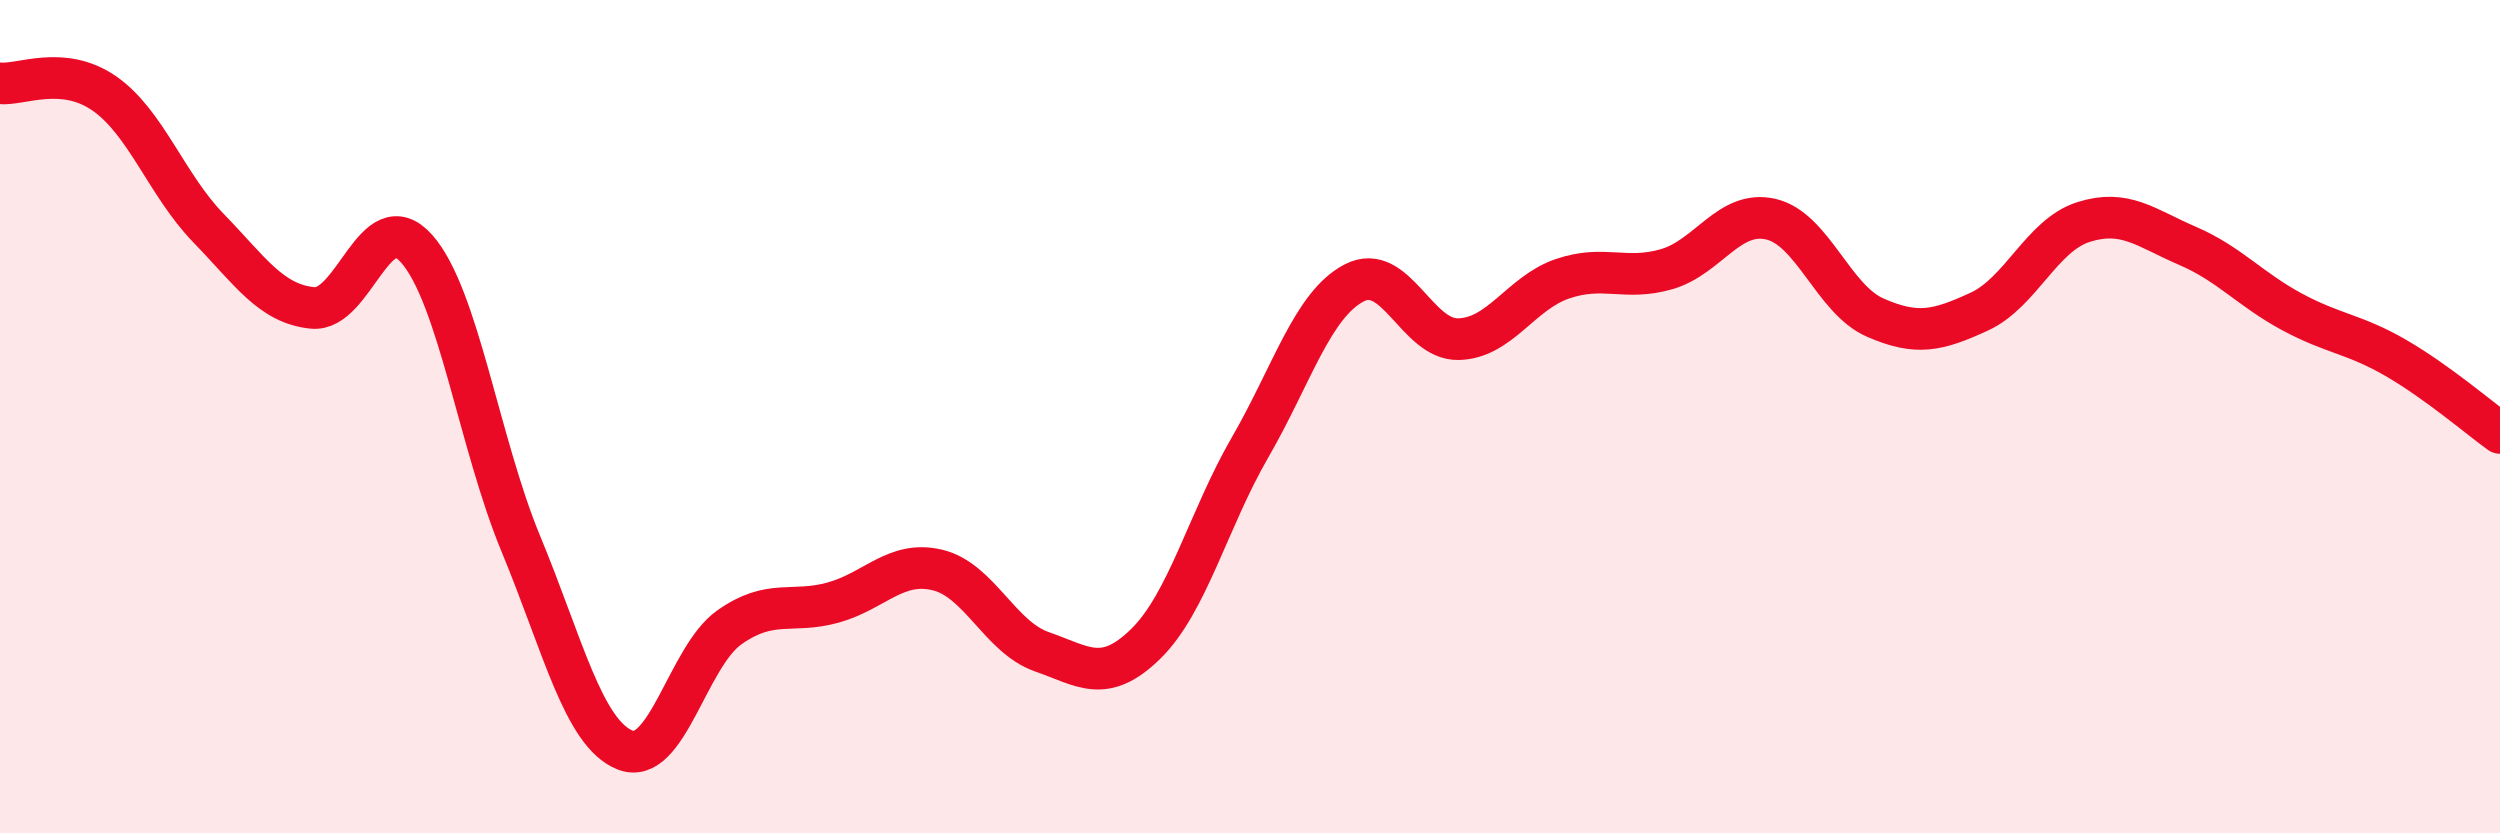 
    <svg width="60" height="20" viewBox="0 0 60 20" xmlns="http://www.w3.org/2000/svg">
      <path
        d="M 0,2 C 0.5,2.05 1.5,1.55 2.5,2.24 C 3.5,2.93 4,4.44 5,5.47 C 6,6.5 6.5,7.29 7.5,7.39 C 8.5,7.49 9,4.84 10,5.97 C 11,7.1 11.5,10.64 12.5,13.05 C 13.5,15.46 14,17.6 15,18 C 16,18.4 16.5,15.77 17.5,15.06 C 18.5,14.35 19,14.74 20,14.46 C 21,14.18 21.5,13.44 22.5,13.68 C 23.5,13.92 24,15.29 25,15.64 C 26,15.99 26.5,16.43 27.5,15.45 C 28.5,14.47 29,12.47 30,10.74 C 31,9.01 31.5,7.31 32.5,6.79 C 33.5,6.27 34,8.16 35,8.14 C 36,8.12 36.5,7.03 37.5,6.69 C 38.5,6.35 39,6.75 40,6.46 C 41,6.17 41.5,5.03 42.5,5.26 C 43.5,5.49 44,7.18 45,7.62 C 46,8.06 46.5,7.94 47.5,7.48 C 48.5,7.02 49,5.65 50,5.33 C 51,5.01 51.5,5.47 52.5,5.9 C 53.5,6.33 54,6.94 55,7.48 C 56,8.02 56.5,8.01 57.5,8.59 C 58.5,9.17 59.5,10.03 60,10.39L60 20L0 20Z"
        fill="#EB0A25"
        opacity="0.1"
        stroke-linecap="round"
        stroke-linejoin="round"
      />
      <path
        d="M 0,2 C 0.5,2.05 1.5,1.55 2.5,2.24 C 3.5,2.93 4,4.44 5,5.47 C 6,6.5 6.5,7.29 7.5,7.39 C 8.5,7.49 9,4.84 10,5.97 C 11,7.1 11.5,10.64 12.5,13.05 C 13.5,15.46 14,17.6 15,18 C 16,18.4 16.5,15.77 17.5,15.06 C 18.5,14.35 19,14.74 20,14.46 C 21,14.18 21.5,13.44 22.5,13.68 C 23.5,13.92 24,15.29 25,15.64 C 26,15.99 26.5,16.43 27.5,15.45 C 28.5,14.47 29,12.47 30,10.74 C 31,9.01 31.5,7.31 32.5,6.79 C 33.5,6.27 34,8.16 35,8.14 C 36,8.12 36.5,7.03 37.5,6.69 C 38.5,6.35 39,6.75 40,6.46 C 41,6.17 41.5,5.03 42.5,5.26 C 43.5,5.49 44,7.18 45,7.62 C 46,8.06 46.5,7.94 47.5,7.48 C 48.5,7.02 49,5.65 50,5.33 C 51,5.01 51.5,5.47 52.5,5.9 C 53.5,6.33 54,6.94 55,7.48 C 56,8.02 56.5,8.01 57.5,8.59 C 58.5,9.17 59.5,10.03 60,10.39"
        stroke="#EB0A25"
        stroke-width="1"
        fill="none"
        stroke-linecap="round"
        stroke-linejoin="round"
      />
    </svg>
  